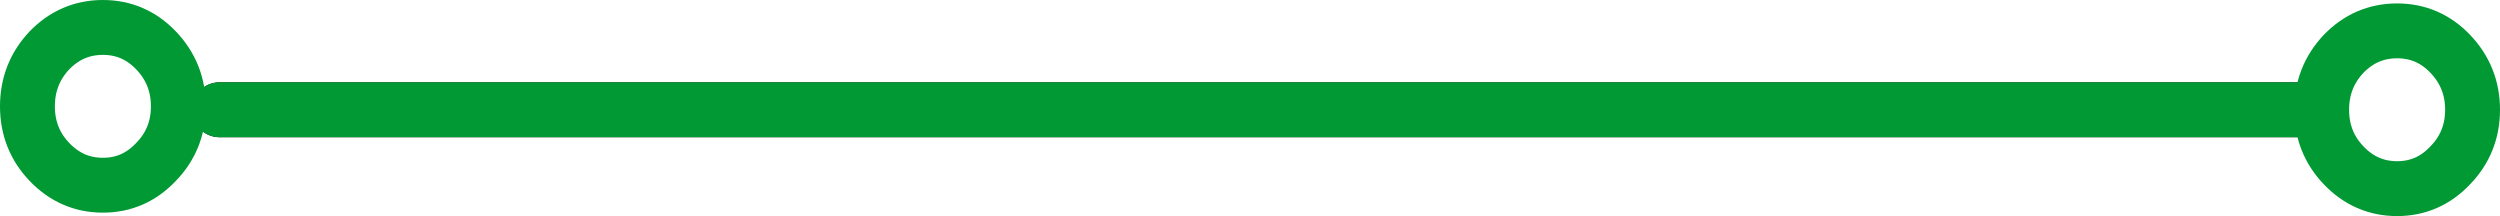 <?xml version="1.0" encoding="UTF-8" standalone="no"?>
<svg xmlns:xlink="http://www.w3.org/1999/xlink" height="31.5px" width="364.45px" xmlns="http://www.w3.org/2000/svg">
  <g transform="matrix(1.0, 0.0, 0.0, 1.0, -77.0, -310.0)">
    <path d="M109.0 326.0 L414.0 326.0" fill="none" stroke="#000000" stroke-linecap="round" stroke-linejoin="round" stroke-width="8.0"/>
    <path d="M426.45 337.5 Q421.9 337.5 418.65 334.1 415.45 330.75 415.45 326.0 415.45 321.25 418.65 317.85 421.9 314.5 426.45 314.5 431.0 314.5 434.2 317.85 437.45 321.25 437.45 326.0 437.45 330.75 434.2 334.1 431.0 337.5 426.45 337.5 M99.75 333.6 Q96.55 337.0 92.0 337.0 87.45 337.0 84.2 333.6 81.0 330.25 81.0 325.5 81.0 320.75 84.2 317.35 87.45 314.0 92.0 314.0 96.55 314.0 99.75 317.35 103.0 320.75 103.0 325.5 103.0 330.25 99.75 333.6" fill="none" stroke="#009933" stroke-linecap="round" stroke-linejoin="round" stroke-width="8.0"/>
    <path d="M109.0 326.0 L414.0 326.0" fill="none" stroke="#009933" stroke-linecap="round" stroke-linejoin="round" stroke-width="8.0"/>
  </g>
</svg>
